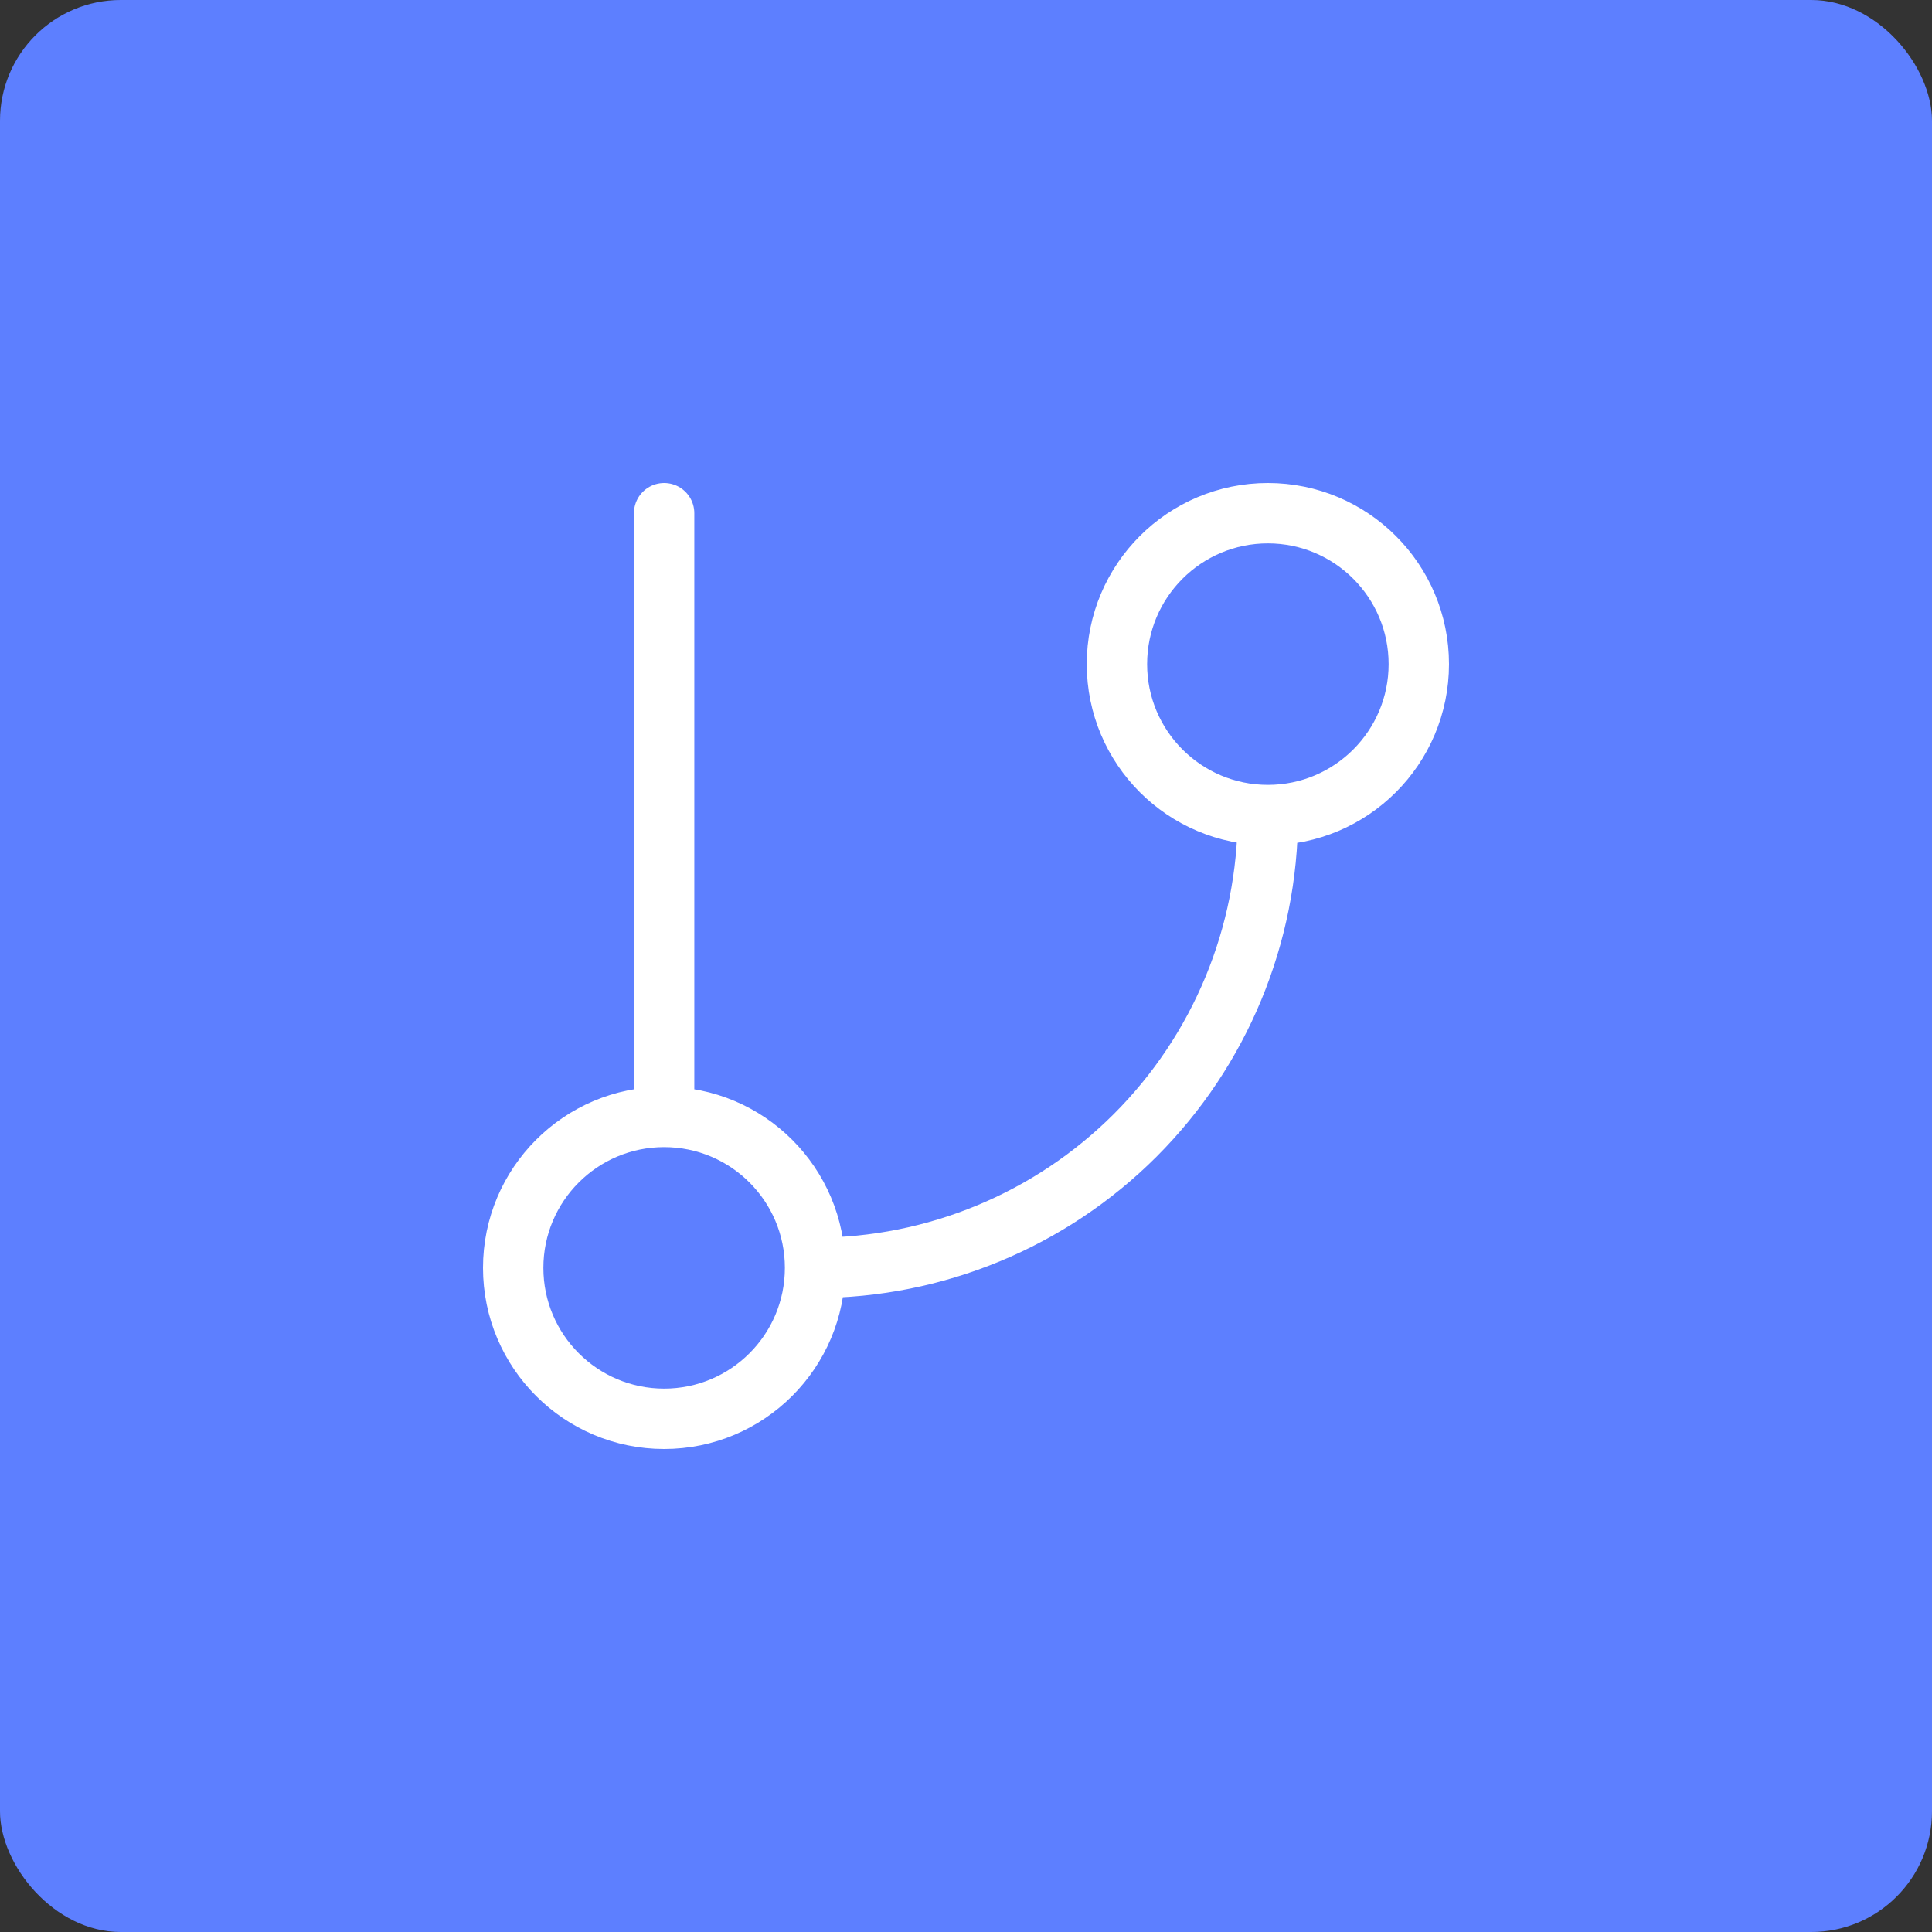 <svg width="64" height="64" viewBox="0 0 64 64" fill="none" xmlns="http://www.w3.org/2000/svg">
<rect x="0" y="0" width="64" height="64" fill="#333333" stroke="none"/>
<rect width="64" height="64" rx="4" fill="#5D7FFF"/>
<path d="M22 17V37M22 37C19.239 37 17 39.239 17 42C17 44.761 19.239 47 22 47C24.761 47 27 44.761 27 42M22 37C24.761 37 27 39.239 27 42M42 27C44.761 27 47 24.761 47 22C47 19.239 44.761 17 42 17C39.239 17 37 19.239 37 22C37 24.761 39.239 27 42 27ZM42 27C42 30.978 40.42 34.794 37.607 37.607C34.794 40.42 30.978 42 27 42" stroke="white" stroke-width="2" stroke-linecap="round" stroke-linejoin="round"/>
<defs>
<linearGradient id="paint0_linear_725_4642" x1="-0.306" y1="0.716" x2="64.001" y2="63.284" gradientUnits="userSpaceOnUse">
<stop stop-color="#52CC91"/>
<stop offset="0.979" stop-color="#52CC91" stop-opacity="0.4"/>
</linearGradient>
</defs>
</svg>
